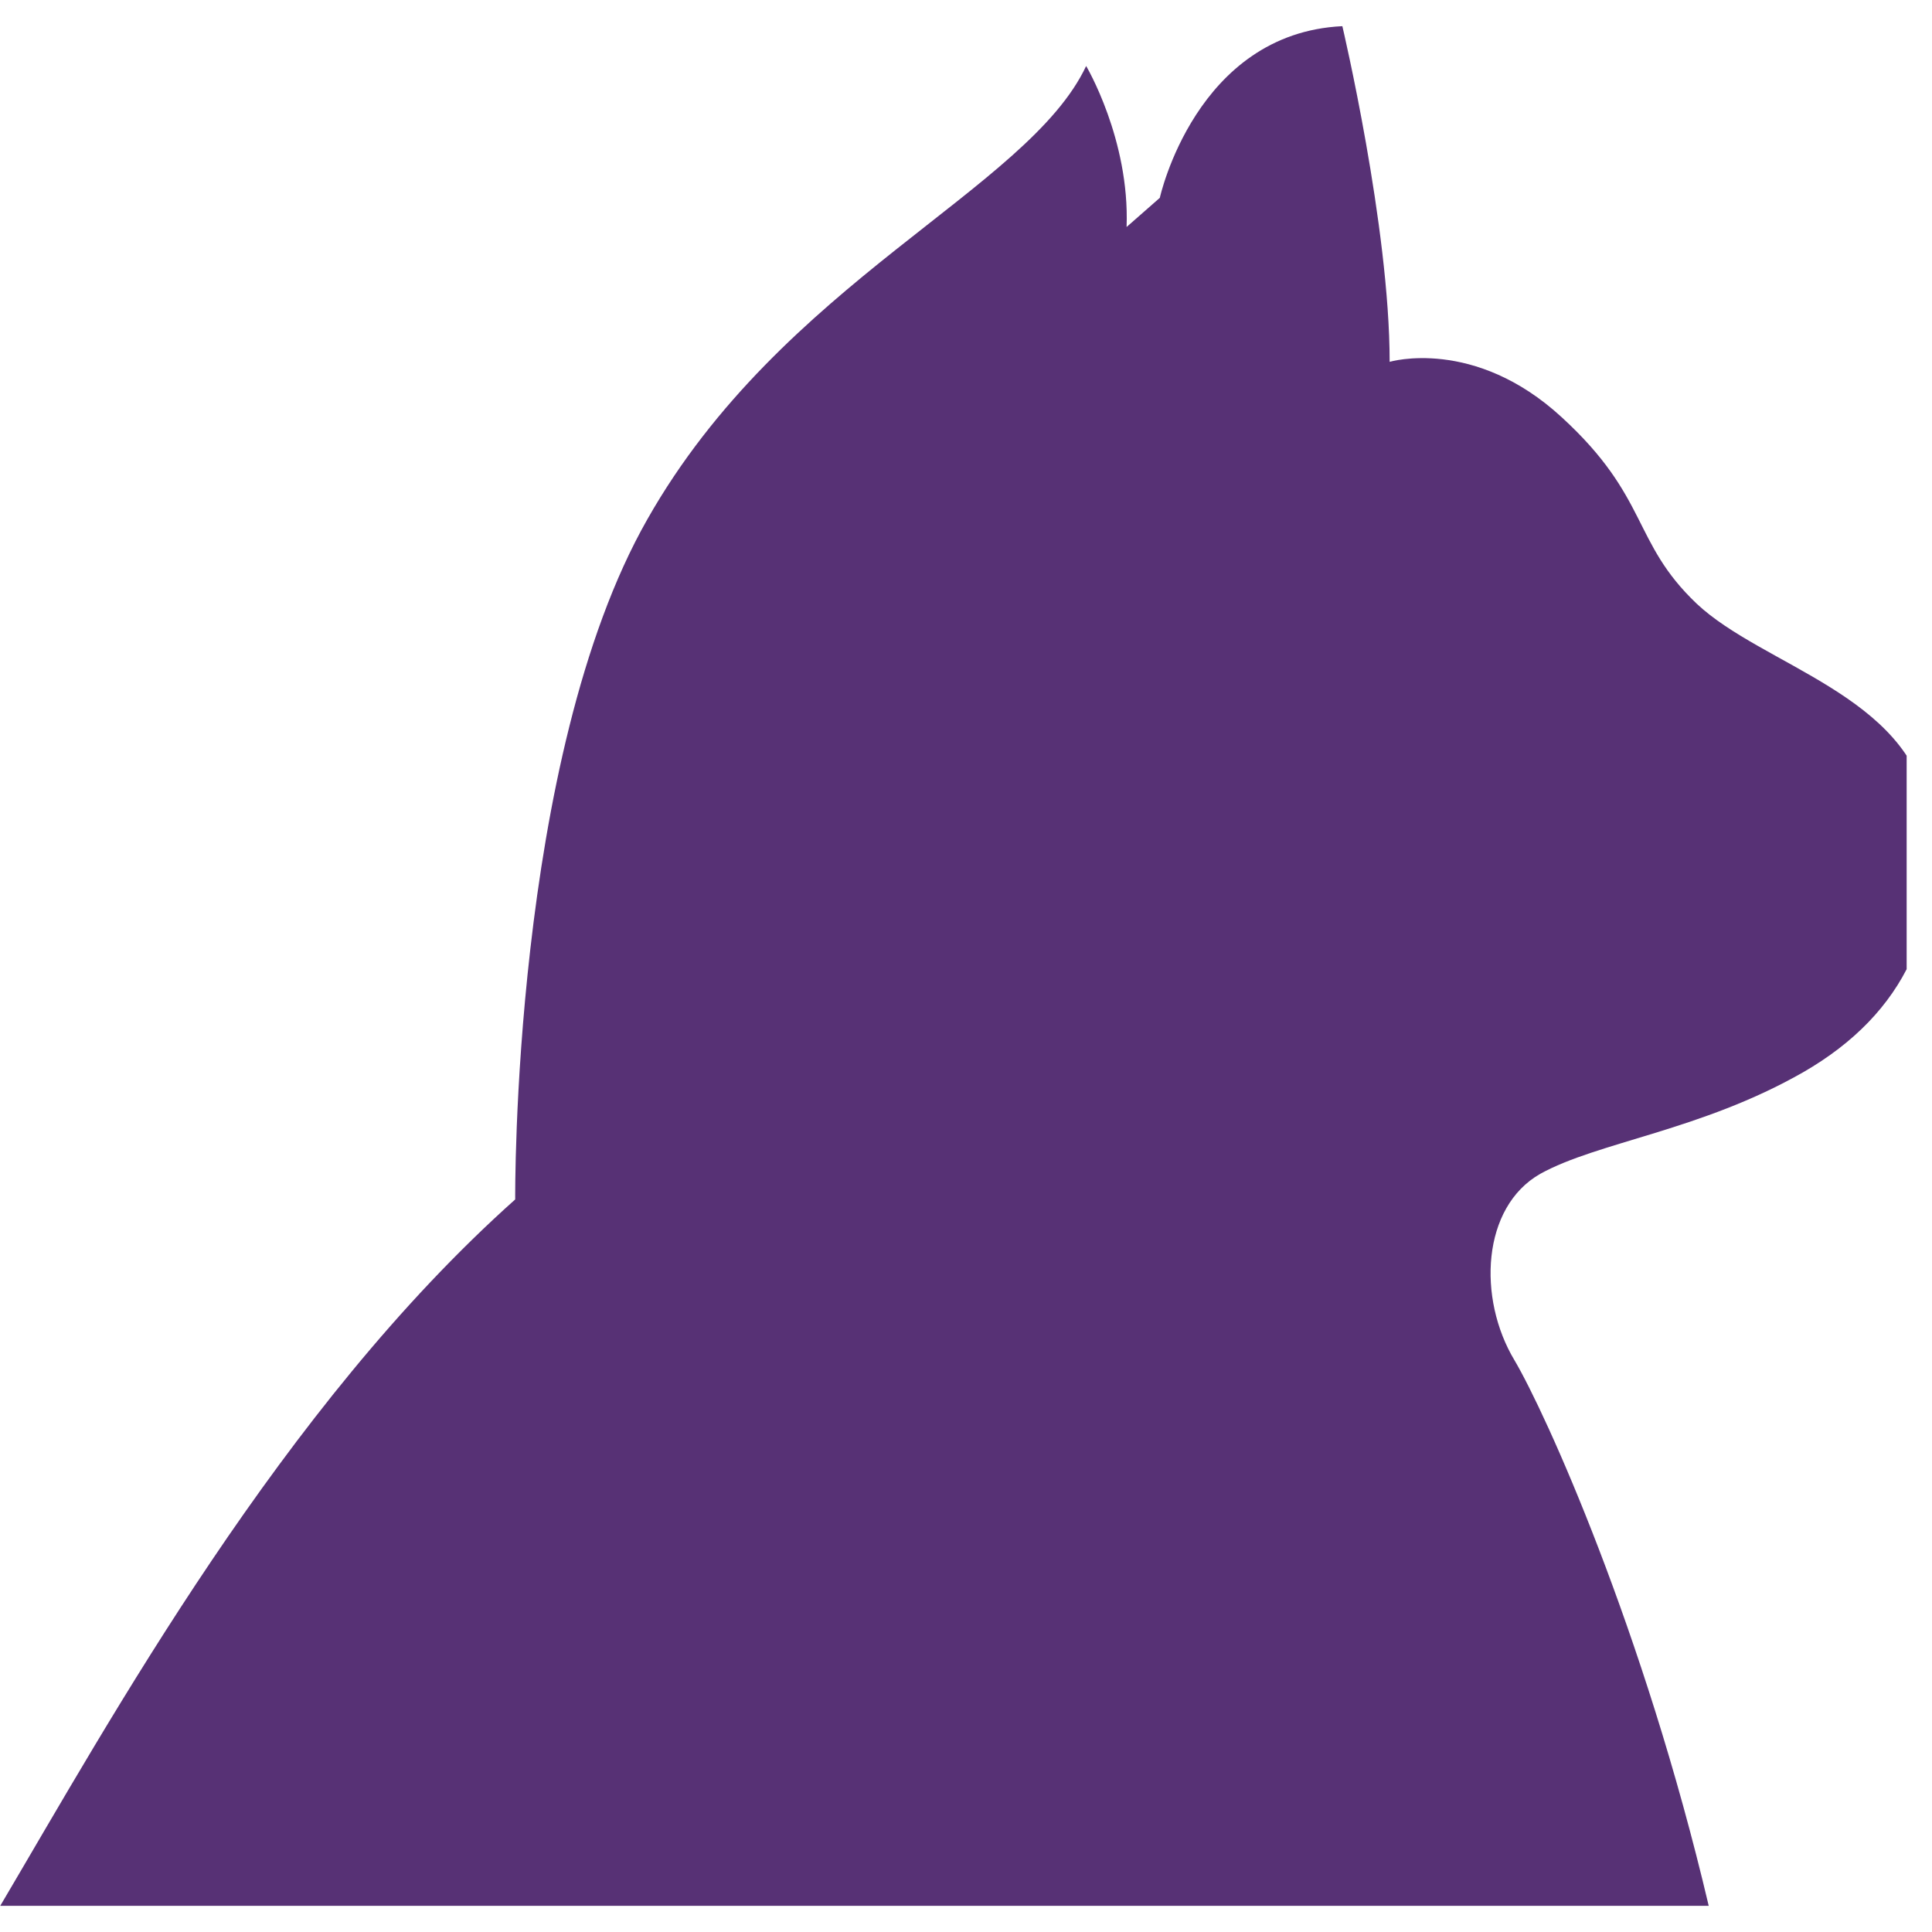 <svg xmlns="http://www.w3.org/2000/svg" xmlns:xlink="http://www.w3.org/1999/xlink" width="50" viewBox="0 0 37.5 37.5" height="50" preserveAspectRatio="xMidYMid meet"><defs><clipPath id="b2e3dab36a"><path d="M 0 0.508 L 37.008 0.508 L 37.008 37 L 0 37 Z M 0 0.508 " clip-rule="nonzero"></path></clipPath><clipPath id="080d820115"><path d="M 0 37 C 2.156 33.352 5.473 27.32 10 23.281 C 10 23.281 9.93 14.703 12.566 10.078 C 15.184 5.461 19.949 3.691 21.082 1.281 C 21.082 1.281 21.93 2.707 21.867 4.406 L 22.512 3.84 C 22.512 3.84 23.211 0.645 26.055 0.508 C 26.055 0.508 26.973 4.398 26.973 7.023 C 26.973 7.023 28.613 6.535 30.312 8.098 C 32.016 9.66 31.668 10.516 32.934 11.719 C 34.215 12.922 37.051 13.5 37.418 15.707 C 37.766 17.906 36.988 19.668 35 20.812 C 33.02 21.945 31.012 22.164 29.895 22.785 C 28.762 23.43 28.672 25.199 29.398 26.406 C 30 27.426 31.902 31.621 33.168 37 " clip-rule="nonzero"></path></clipPath></defs><g clip-path="url(#b2e3dab36a)"><g clip-path="url(#080d820115)"><path fill="#573175" d="M 0 0.508 L 37.5 0.508 L 37.5 36.992 L 0 36.992 Z M 0 0.508 " fill-opacity="1" fill-rule="nonzero"></path></g></g></svg>